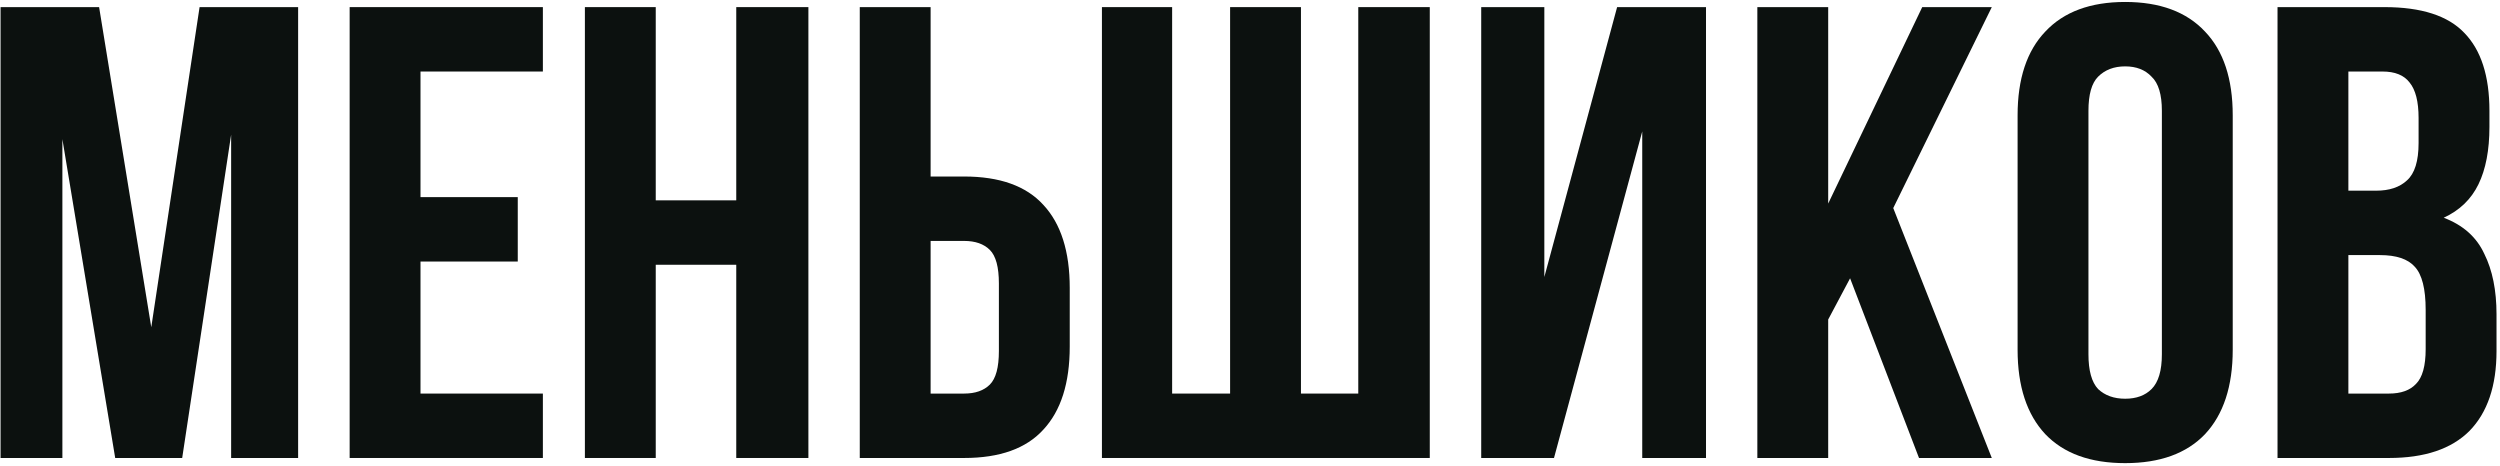 <?xml version="1.0" encoding="UTF-8"?> <svg xmlns="http://www.w3.org/2000/svg" width="595" height="111" viewBox="0 0 595 111" fill="none"><path d="M36.003 77.881L47.5 1.694H70.954V109H55.011V32.046L43.361 109H27.418L14.848 33.119V109H0.132V1.694H23.586L36.003 77.881Z" fill="#0C110F"></path><path d="M100.079 46.916H123.226V62.245H100.079V93.671H129.204V109H83.216V1.694H129.204V17.023H100.079V46.916Z" fill="#0C110F"></path><path d="M156.067 109H139.204V1.694H156.067V47.682H175.229V1.694H192.398V109H175.229V63.012H156.067V109Z" fill="#0C110F"></path><path d="M229.458 93.671C232.115 93.671 234.159 92.955 235.589 91.525C237.02 90.094 237.736 87.437 237.736 83.553V67.457C237.736 63.574 237.02 60.917 235.589 59.486C234.159 58.055 232.115 57.34 229.458 57.34H221.486V93.671H229.458ZM204.624 109V1.694H221.486V42.01H229.458C237.94 42.01 244.225 44.259 248.313 48.755C252.503 53.252 254.598 59.844 254.598 68.53V82.48C254.598 91.167 252.503 97.758 248.313 102.255C244.225 106.752 237.94 109 229.458 109H204.624Z" fill="#0C110F"></path><path d="M309.627 93.671H323.27V1.694H340.286V109H262.259V1.694H278.968V93.671H292.765V1.694H309.627V93.671Z" fill="#0C110F"></path><path d="M369.851 109H352.529V1.694H367.552V65.924L384.874 1.694H406.029V109H390.853V31.28L369.851 109Z" fill="#0C110F"></path><path d="M440.322 66.231L435.11 76.042V109H418.248V1.694H435.11V48.449L457.491 1.694H474.047L450.593 49.522L474.047 109H456.725L440.322 66.231Z" fill="#0C110F"></path><path d="M497.051 84.32C497.051 88.203 497.817 90.962 499.35 92.597C500.985 94.13 503.131 94.897 505.789 94.897C508.446 94.897 510.541 94.13 512.074 92.597C513.709 90.962 514.526 88.203 514.526 84.32V26.374C514.526 22.491 513.709 19.783 512.074 18.25C510.541 16.615 508.446 15.797 505.789 15.797C503.131 15.797 500.985 16.615 499.35 18.25C497.817 19.783 497.051 22.491 497.051 26.374V84.32ZM480.188 27.447C480.188 18.761 482.386 12.118 486.78 7.519C491.175 2.818 497.511 0.468 505.789 0.468C514.066 0.468 520.403 2.818 524.797 7.519C529.191 12.118 531.389 18.761 531.389 27.447V83.247C531.389 91.933 529.191 98.627 524.797 103.328C520.403 107.927 514.066 110.226 505.789 110.226C497.511 110.226 491.175 107.927 486.78 103.328C482.386 98.627 480.188 91.933 480.188 83.247V27.447Z" fill="#0C110F"></path><path d="M567.498 1.694C576.287 1.694 582.623 3.738 586.506 7.826C590.492 11.914 592.485 18.096 592.485 26.374V30.207C592.485 35.725 591.616 40.273 589.879 43.85C588.142 47.427 585.382 50.084 581.601 51.821C586.2 53.559 589.419 56.42 591.259 60.406C593.2 64.289 594.171 69.092 594.171 74.815V83.553C594.171 91.831 592.025 98.167 587.733 102.562C583.441 106.854 577.053 109 568.571 109H542.051V1.694H567.498ZM558.913 60.712V93.671H568.571C571.432 93.671 573.579 92.904 575.009 91.371C576.542 89.838 577.309 87.079 577.309 83.093V73.742C577.309 68.735 576.44 65.311 574.703 63.472C573.068 61.632 570.308 60.712 566.425 60.712H558.913ZM558.913 17.023V45.383H565.505C568.673 45.383 571.126 44.565 572.863 42.93C574.703 41.295 575.623 38.331 575.623 34.039V28.061C575.623 24.177 574.907 21.367 573.476 19.629C572.148 17.892 570.002 17.023 567.038 17.023H558.913Z" fill="#0C110F"></path></svg> 